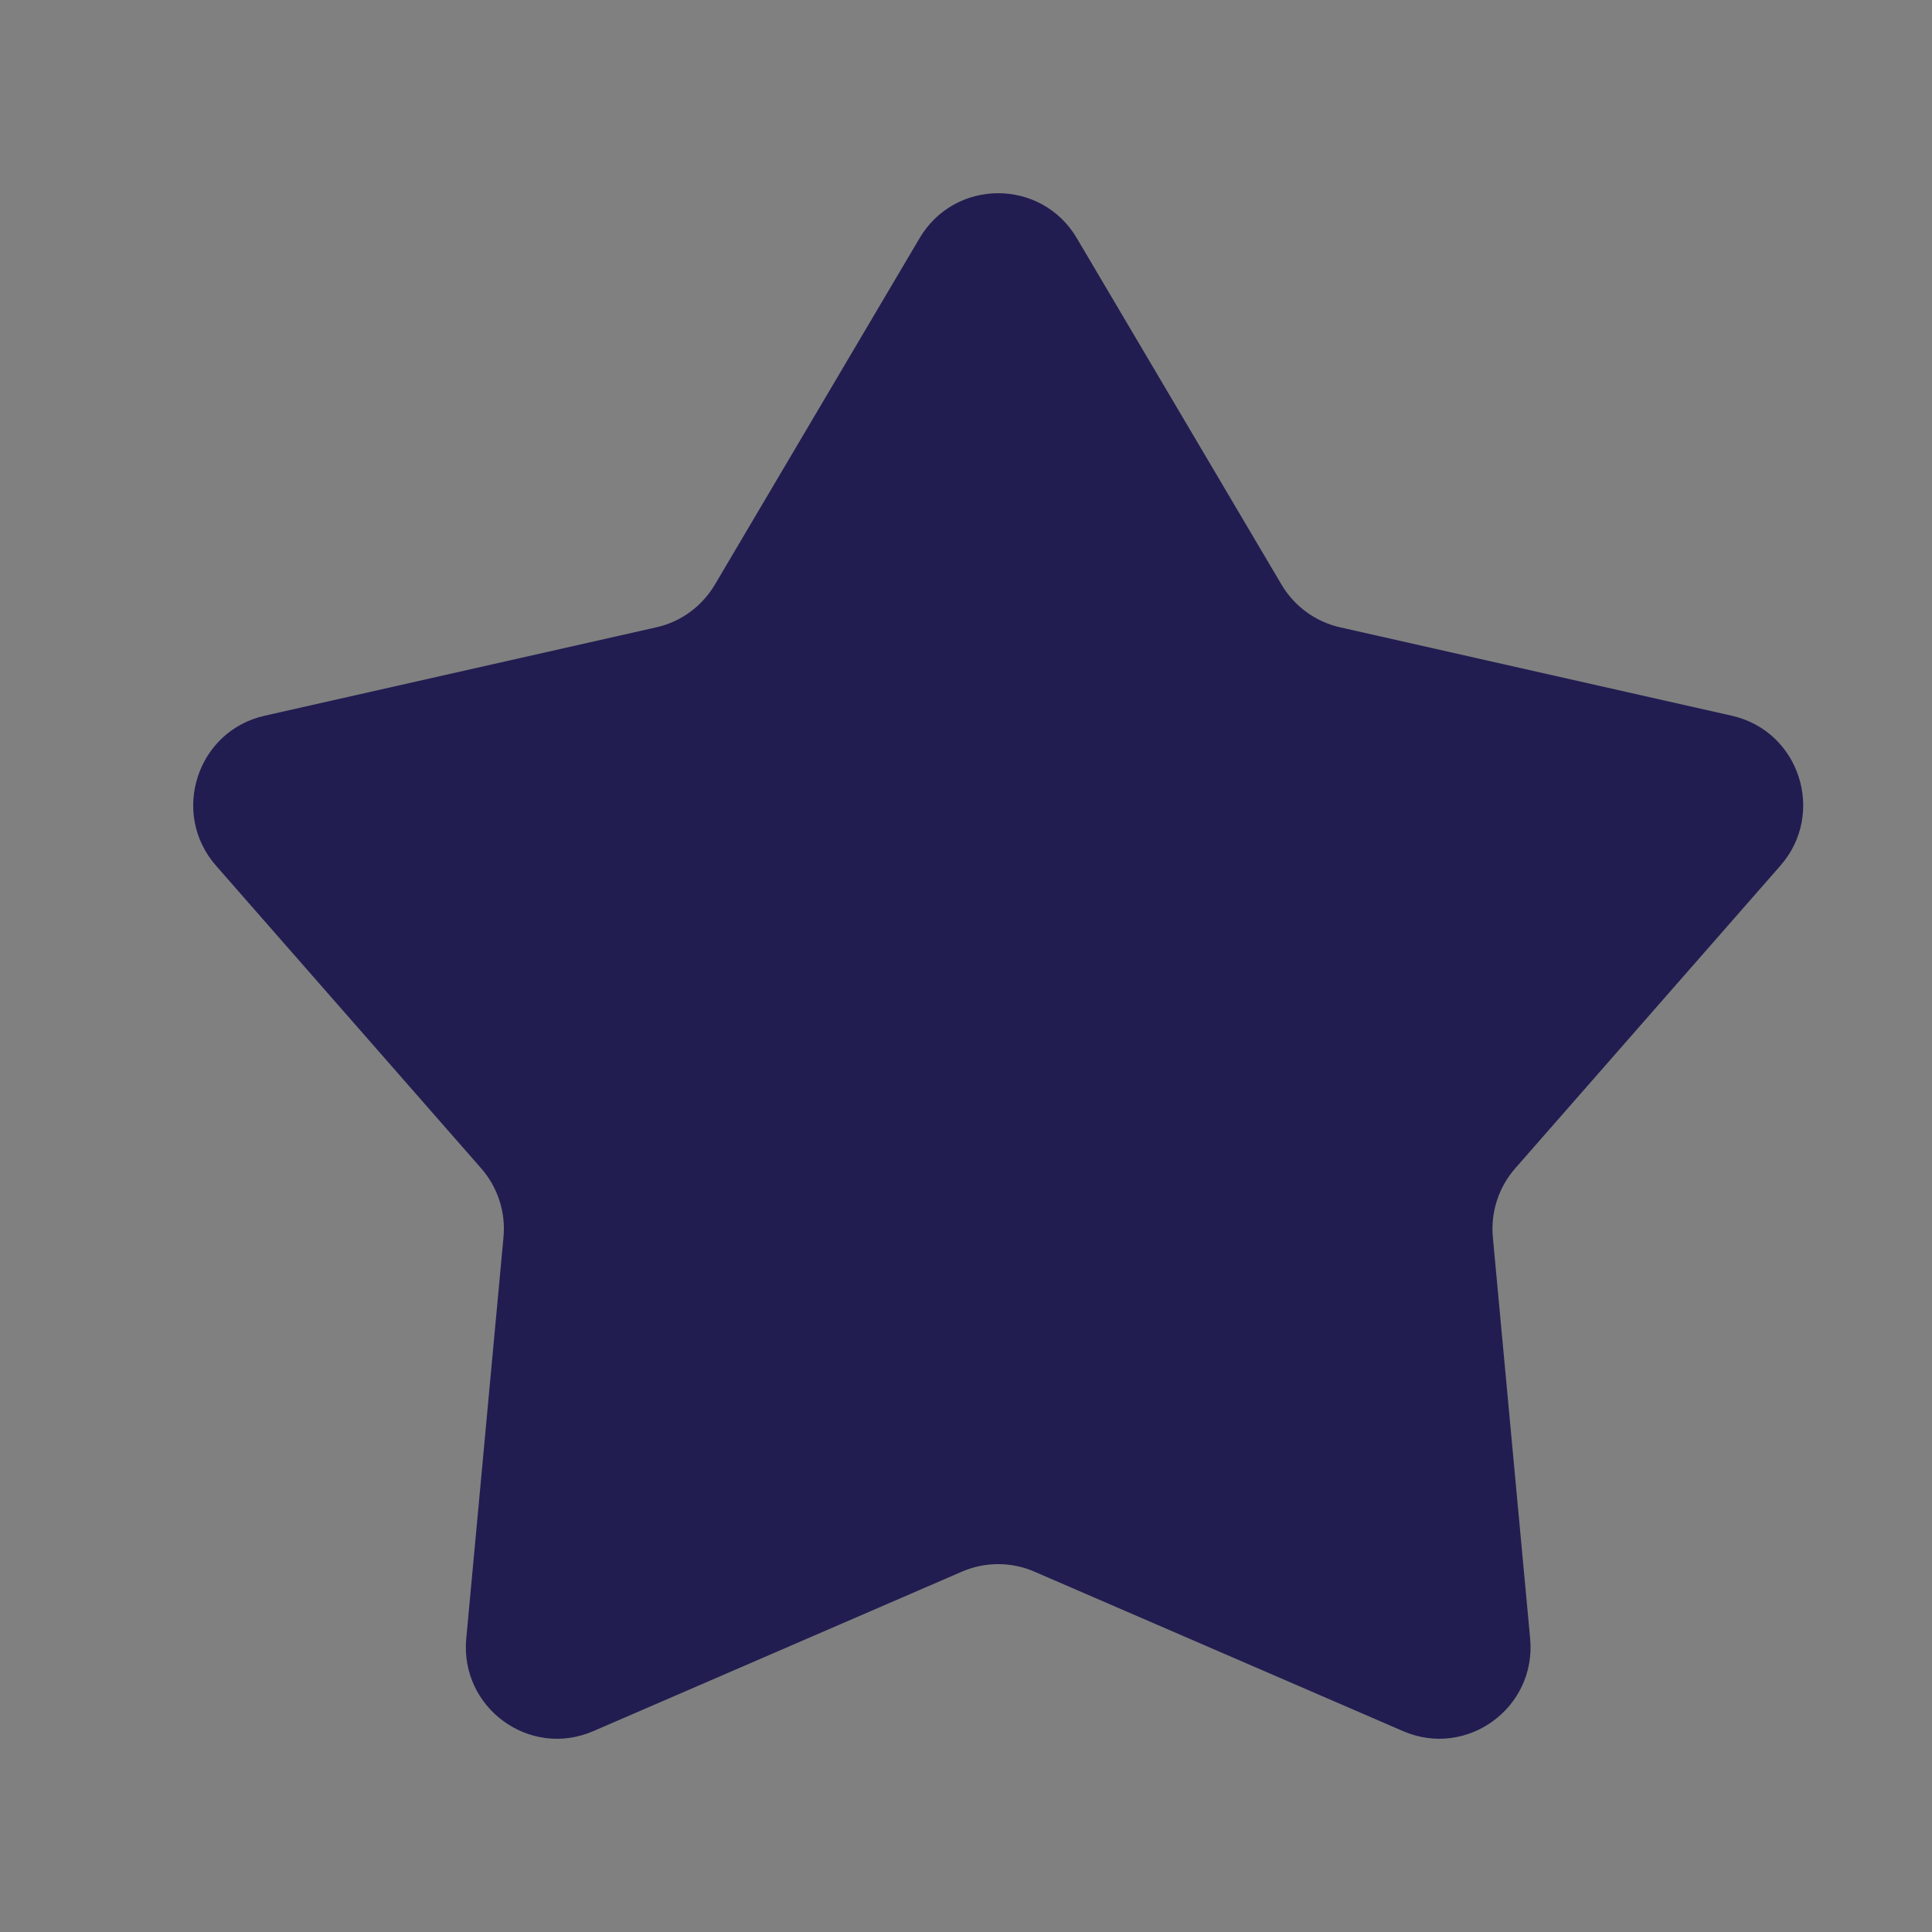 <svg width="30" height="30" viewBox="0 0 30 30" fill="none" xmlns="http://www.w3.org/2000/svg">
<rect x="0" y="0" width="30" height="30" fill="#808080" stroke="none"/>
<g clip-path="url(#clip0_1363_6465)">
<path d="M56.921 -23.613C57.192 -22.848 57.34 -22.026 57.34 -21.168C57.34 -17.135 54.07 -13.865 50.037 -13.865C46.004 -13.865 42.734 -17.135 42.734 -21.168C42.734 -25.201 46.004 -28.471 50.037 -28.471C51.21 -28.471 52.319 -28.194 53.301 -27.703" stroke="white" stroke-width="30" stroke-miterlimit="10" stroke-linecap="round"/>
<path d="M26.892 11.114L20.809 9.741C20.428 9.655 20.099 9.415 19.9 9.079L16.72 3.697C16.171 2.768 14.83 2.768 14.28 3.697L11.1 9.079C10.9 9.416 10.572 9.656 10.191 9.741L4.108 11.114C3.058 11.351 2.643 12.63 3.354 13.442L7.471 18.141C7.729 18.435 7.855 18.823 7.818 19.213L7.24 25.443C7.14 26.519 8.224 27.31 9.213 26.881L14.938 24.404C15.297 24.249 15.703 24.249 16.061 24.404L21.787 26.881C22.776 27.309 23.86 26.519 23.76 25.443L23.181 19.213C23.145 18.823 23.271 18.435 23.529 18.141L27.646 13.442C28.357 12.63 27.943 11.351 26.892 11.114Z" fill="#211D51"/>
</g>
<defs>
<clipPath id="clip0_1363_6465">
<rect width="30" height="30" fill="white"/>
</clipPath>
</defs>
</svg>
